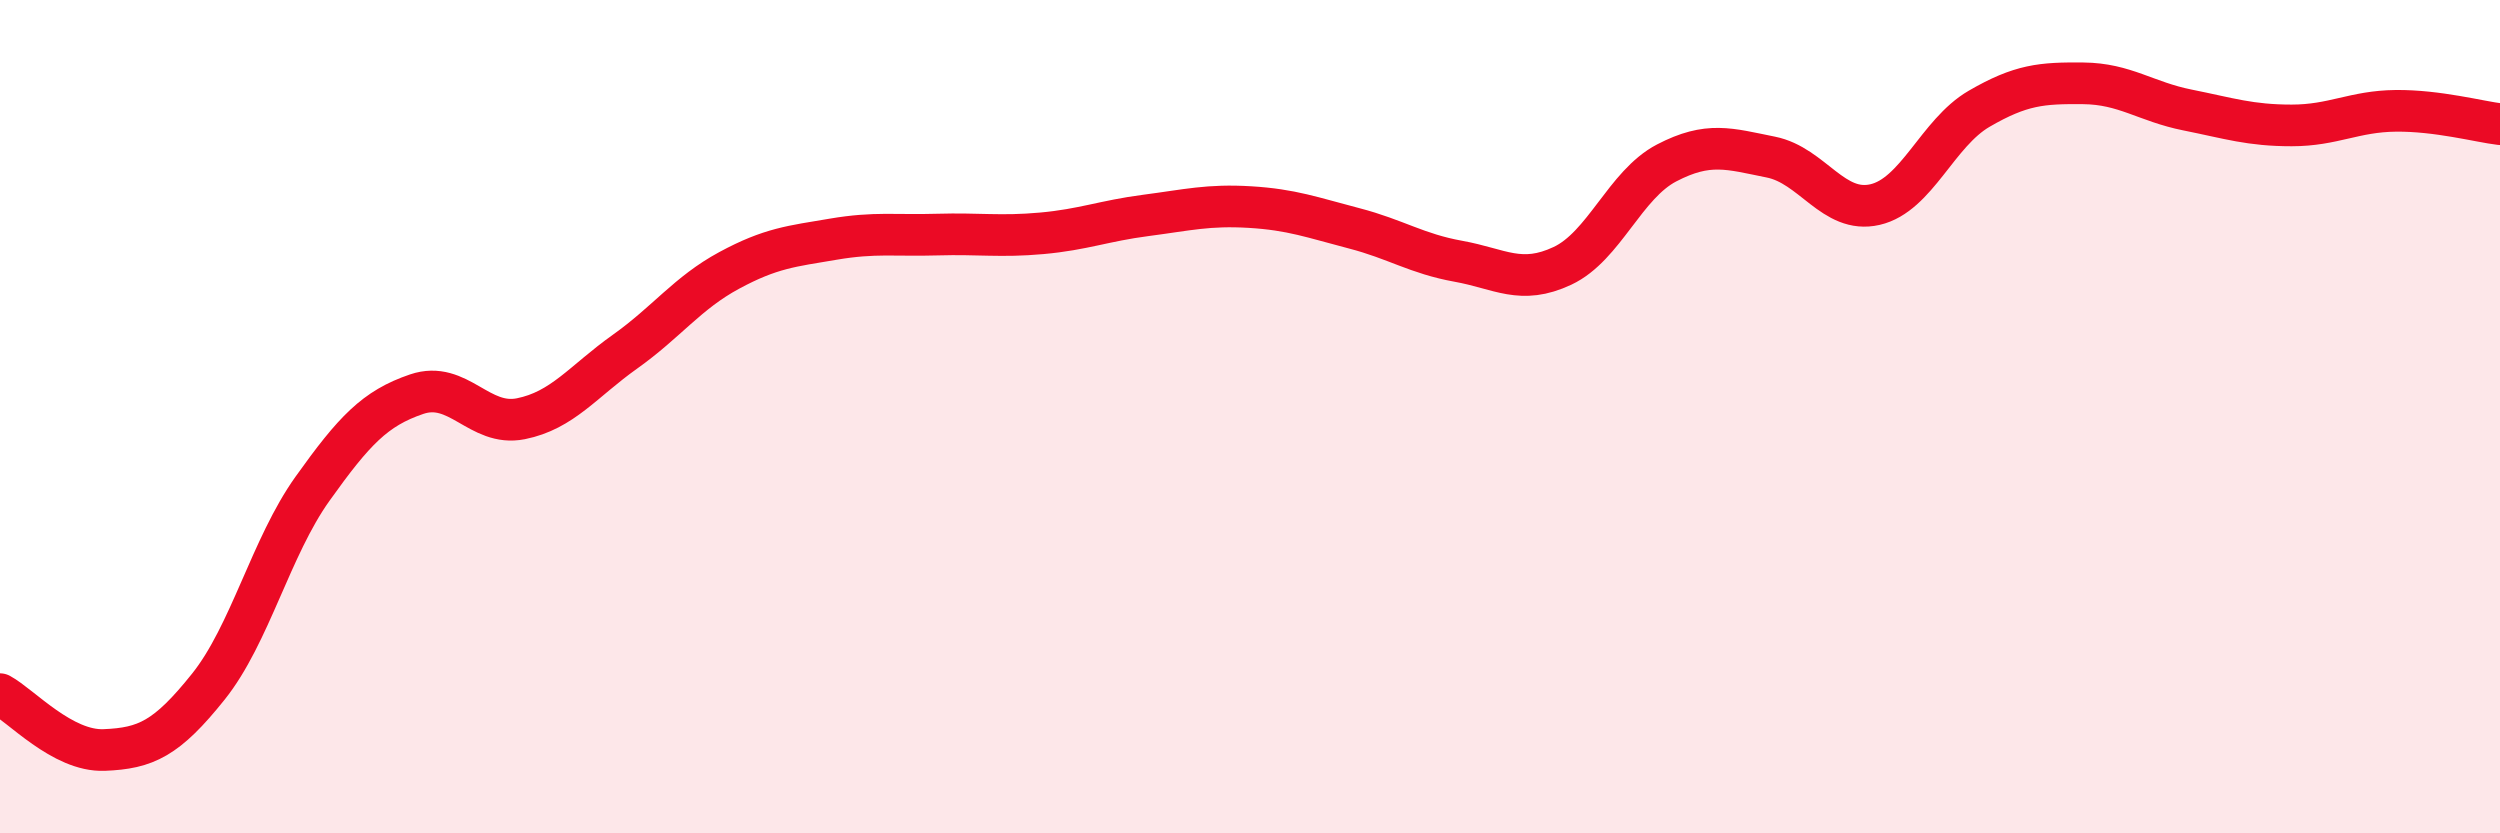 
    <svg width="60" height="20" viewBox="0 0 60 20" xmlns="http://www.w3.org/2000/svg">
      <path
        d="M 0,16.66 C 0.5,16.93 1.5,18.04 2.5,18 C 3.5,17.96 4,17.73 5,16.48 C 6,15.23 6.5,13.13 7.5,11.73 C 8.5,10.33 9,9.8 10,9.46 C 11,9.12 11.5,10.25 12.5,10.05 C 13.5,9.85 14,9.15 15,8.44 C 16,7.73 16.5,7.03 17.5,6.49 C 18.5,5.95 19,5.91 20,5.74 C 21,5.57 21.5,5.66 22.5,5.63 C 23.5,5.6 24,5.69 25,5.6 C 26,5.51 26.5,5.3 27.5,5.17 C 28.5,5.04 29,4.91 30,4.97 C 31,5.03 31.5,5.22 32.5,5.48 C 33.5,5.74 34,6.09 35,6.27 C 36,6.45 36.5,6.85 37.5,6.38 C 38.5,5.91 39,4.43 40,3.91 C 41,3.39 41.5,3.57 42.5,3.77 C 43.5,3.97 44,5.14 45,4.91 C 46,4.68 46.5,3.19 47.5,2.61 C 48.5,2.03 49,1.99 50,2 C 51,2.01 51.5,2.44 52.5,2.64 C 53.5,2.84 54,3.01 55,3.01 C 56,3.01 56.5,2.67 57.5,2.66 C 58.5,2.65 59.5,2.92 60,2.98L60 20L0 20Z"
        fill="#EB0A25"
        opacity="0.1"
        stroke-linecap="round"
        stroke-linejoin="round"
      />
      <path
        d="M 0,16.66 C 0.5,16.93 1.5,18.04 2.5,18 C 3.5,17.96 4,17.73 5,16.48 C 6,15.23 6.5,13.13 7.5,11.73 C 8.5,10.33 9,9.8 10,9.46 C 11,9.12 11.5,10.25 12.5,10.05 C 13.5,9.85 14,9.15 15,8.44 C 16,7.73 16.5,7.03 17.5,6.49 C 18.5,5.95 19,5.91 20,5.74 C 21,5.57 21.5,5.66 22.5,5.63 C 23.5,5.6 24,5.69 25,5.6 C 26,5.51 26.5,5.3 27.5,5.17 C 28.5,5.04 29,4.91 30,4.97 C 31,5.03 31.5,5.22 32.5,5.48 C 33.5,5.74 34,6.09 35,6.27 C 36,6.45 36.5,6.85 37.5,6.38 C 38.5,5.91 39,4.43 40,3.91 C 41,3.39 41.5,3.57 42.5,3.77 C 43.5,3.97 44,5.14 45,4.91 C 46,4.68 46.5,3.19 47.5,2.61 C 48.5,2.03 49,1.99 50,2 C 51,2.01 51.5,2.44 52.5,2.64 C 53.5,2.84 54,3.01 55,3.01 C 56,3.01 56.5,2.67 57.5,2.66 C 58.5,2.65 59.5,2.92 60,2.98"
        stroke="#EB0A25"
        stroke-width="1"
        fill="none"
        stroke-linecap="round"
        stroke-linejoin="round"
      />
    </svg>
  